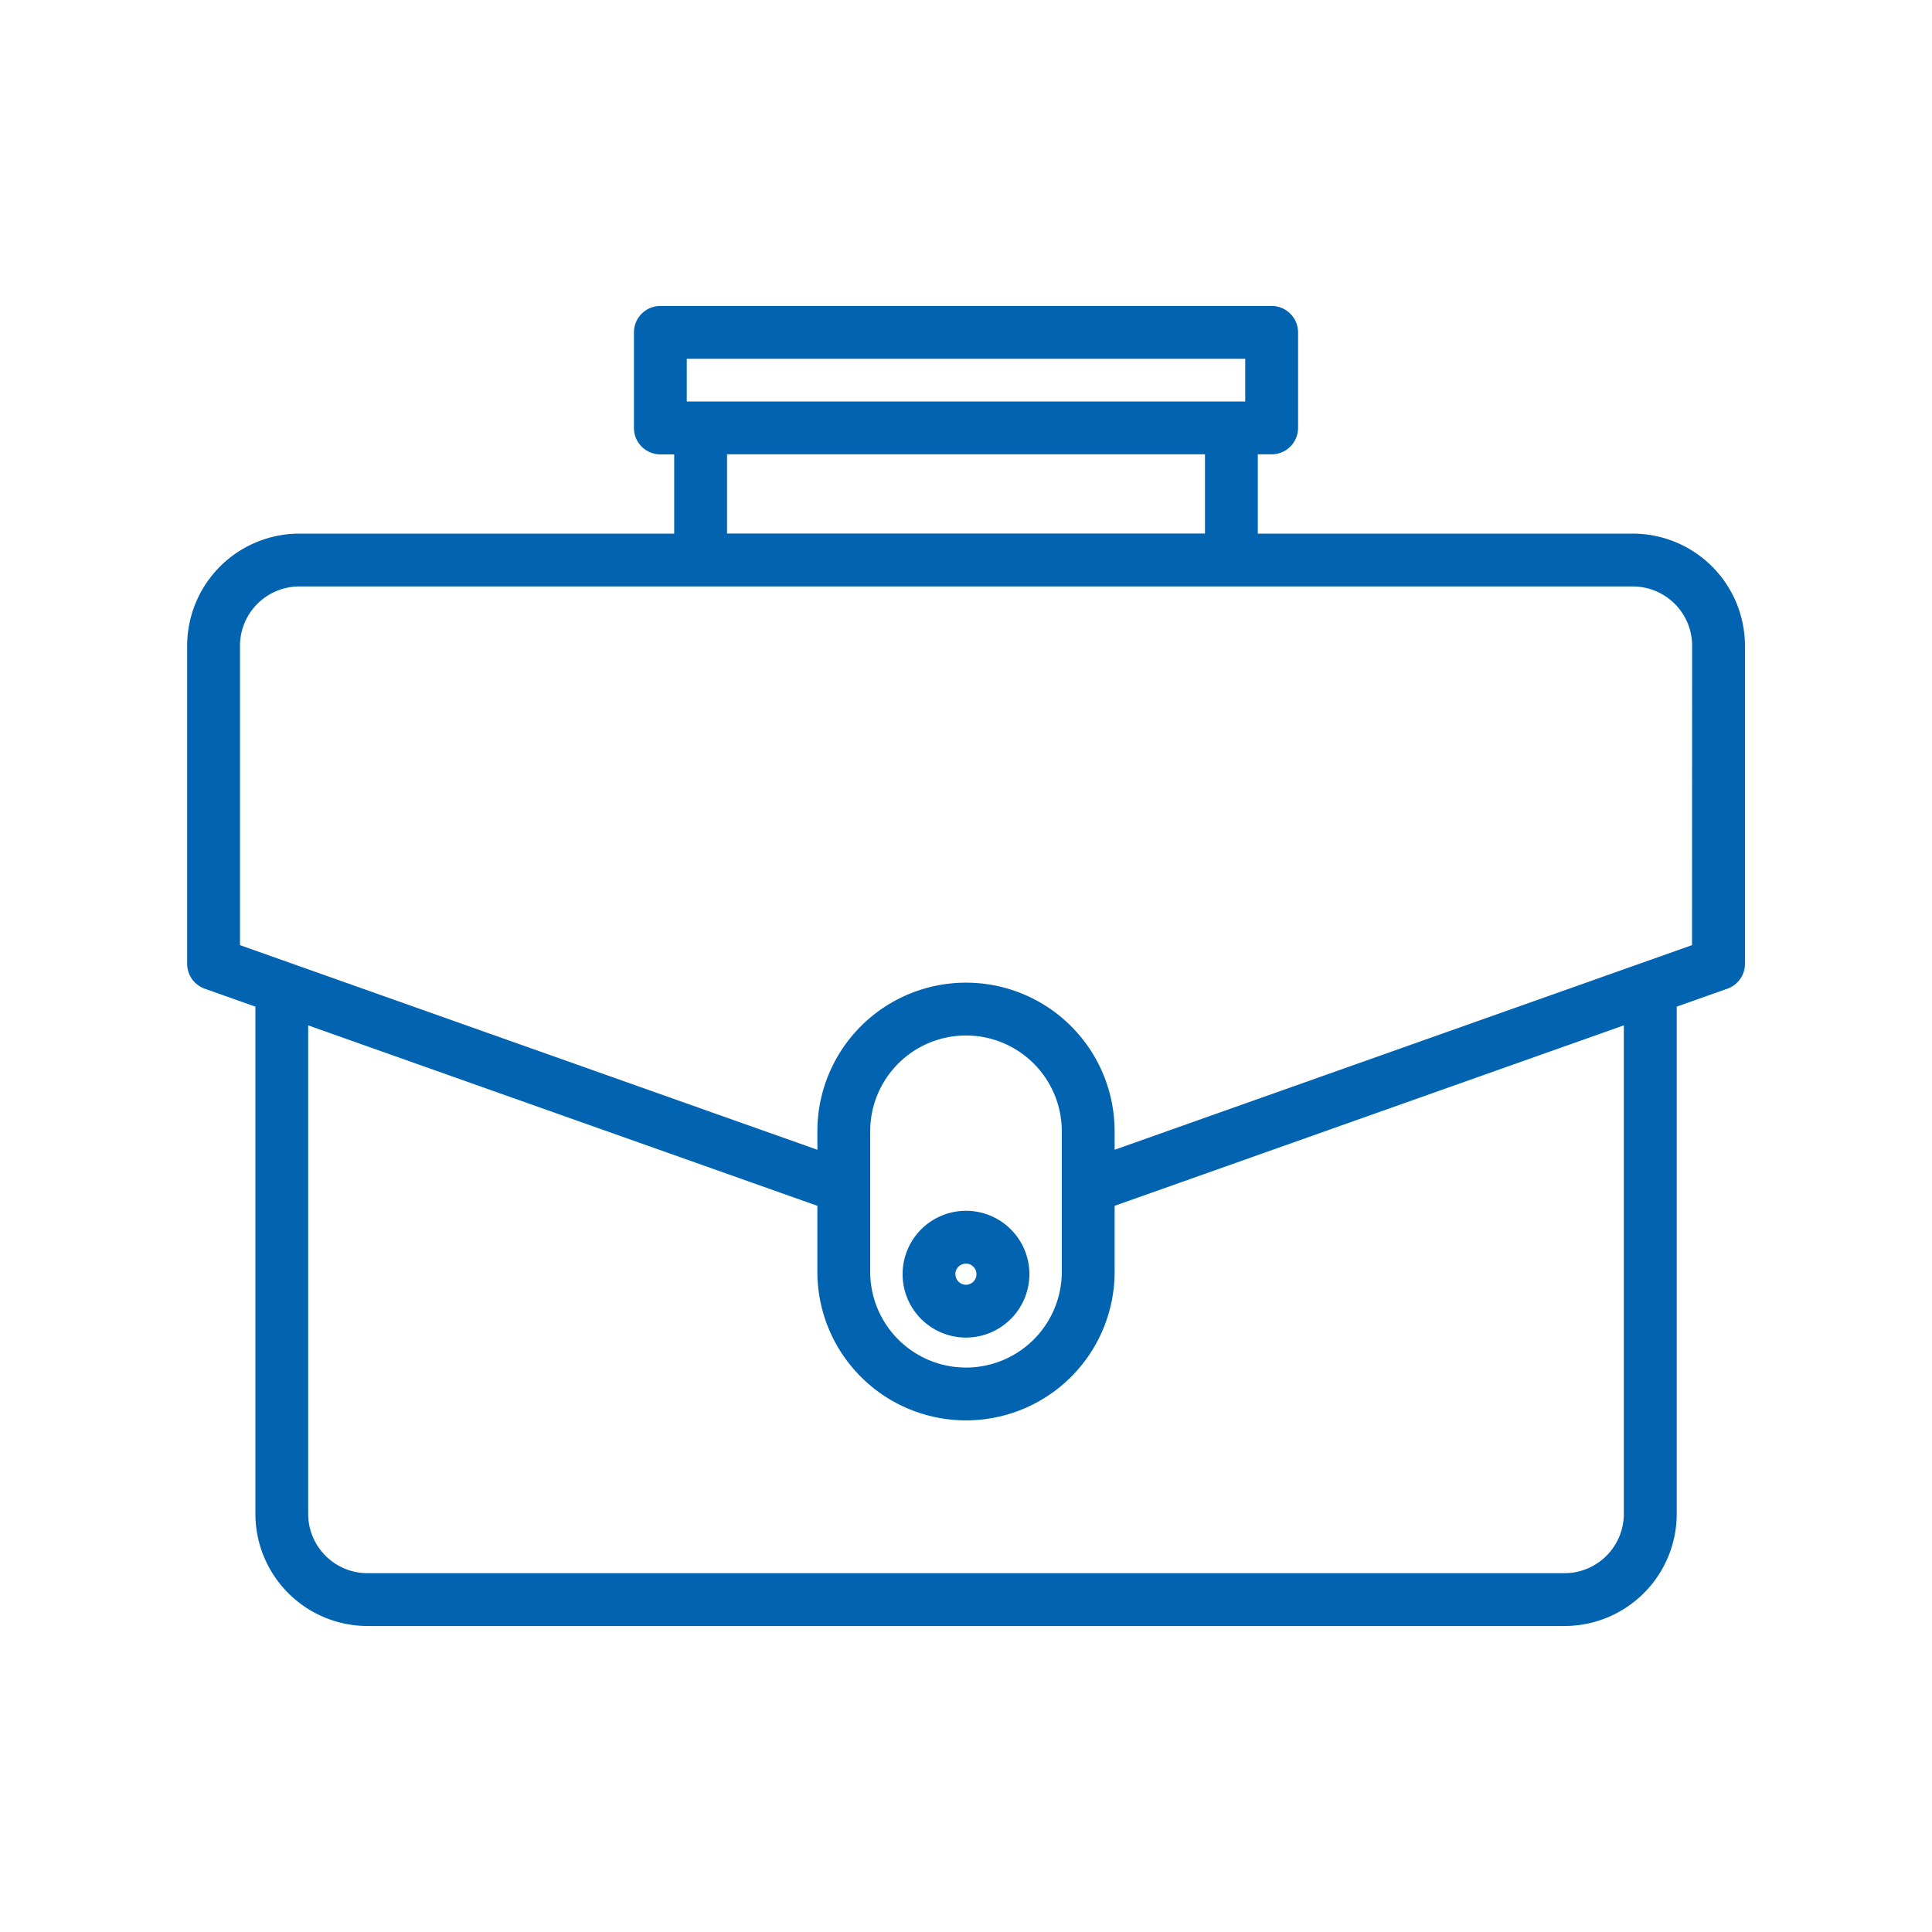 <svg xmlns="http://www.w3.org/2000/svg" id="Layer_1" data-name="Layer 1" viewBox="0 0 128 128"><title>BRIEFCASE</title><path d="M108.176,35.354H83.333V30.1h.917A1.75,1.75,0,0,0,86,28.354V22.021a1.75,1.75,0,0,0-1.75-1.75H43.75A1.75,1.75,0,0,0,42,22.021v6.333a1.75,1.75,0,0,0,1.75,1.75h.917v5.25H19.824A7.437,7.437,0,0,0,12.4,42.781V63.854a1.749,1.749,0,0,0,1.166,1.65l3.355,1.189V100.3a7.436,7.436,0,0,0,7.427,7.427h79.312a7.436,7.436,0,0,0,7.427-7.427V66.693l3.355-1.189a1.749,1.749,0,0,0,1.166-1.65V42.781A7.437,7.437,0,0,0,108.176,35.354ZM45.5,23.771h37V26.6h-37ZM48.167,30.1H79.833v5.25H48.167Zm59.416,70.2a3.931,3.931,0,0,1-3.927,3.927H24.344a3.931,3.931,0,0,1-3.927-3.927V67.933L54.153,79.888v4.369a9.847,9.847,0,1,0,19.694,0V79.888l33.736-11.955ZM57.653,84.257V74.951a6.347,6.347,0,0,1,12.694,0v9.306a6.347,6.347,0,1,1-12.694,0ZM112.1,62.618,73.847,76.175V74.951a9.847,9.847,0,1,0-19.694,0v1.224L15.9,62.618V42.781a3.932,3.932,0,0,1,3.928-3.927h88.352a3.932,3.932,0,0,1,3.928,3.927Z" fill="#0263b0"/><path d="M68.2,84.418a4.2,4.2,0,1,0-4.2,4.2A4.208,4.208,0,0,0,68.2,84.418Zm-4.906,0a.7.7,0,1,1,.7.7A.7.7,0,0,1,63.3,84.418Z" fill="#0263b0"/></svg>
